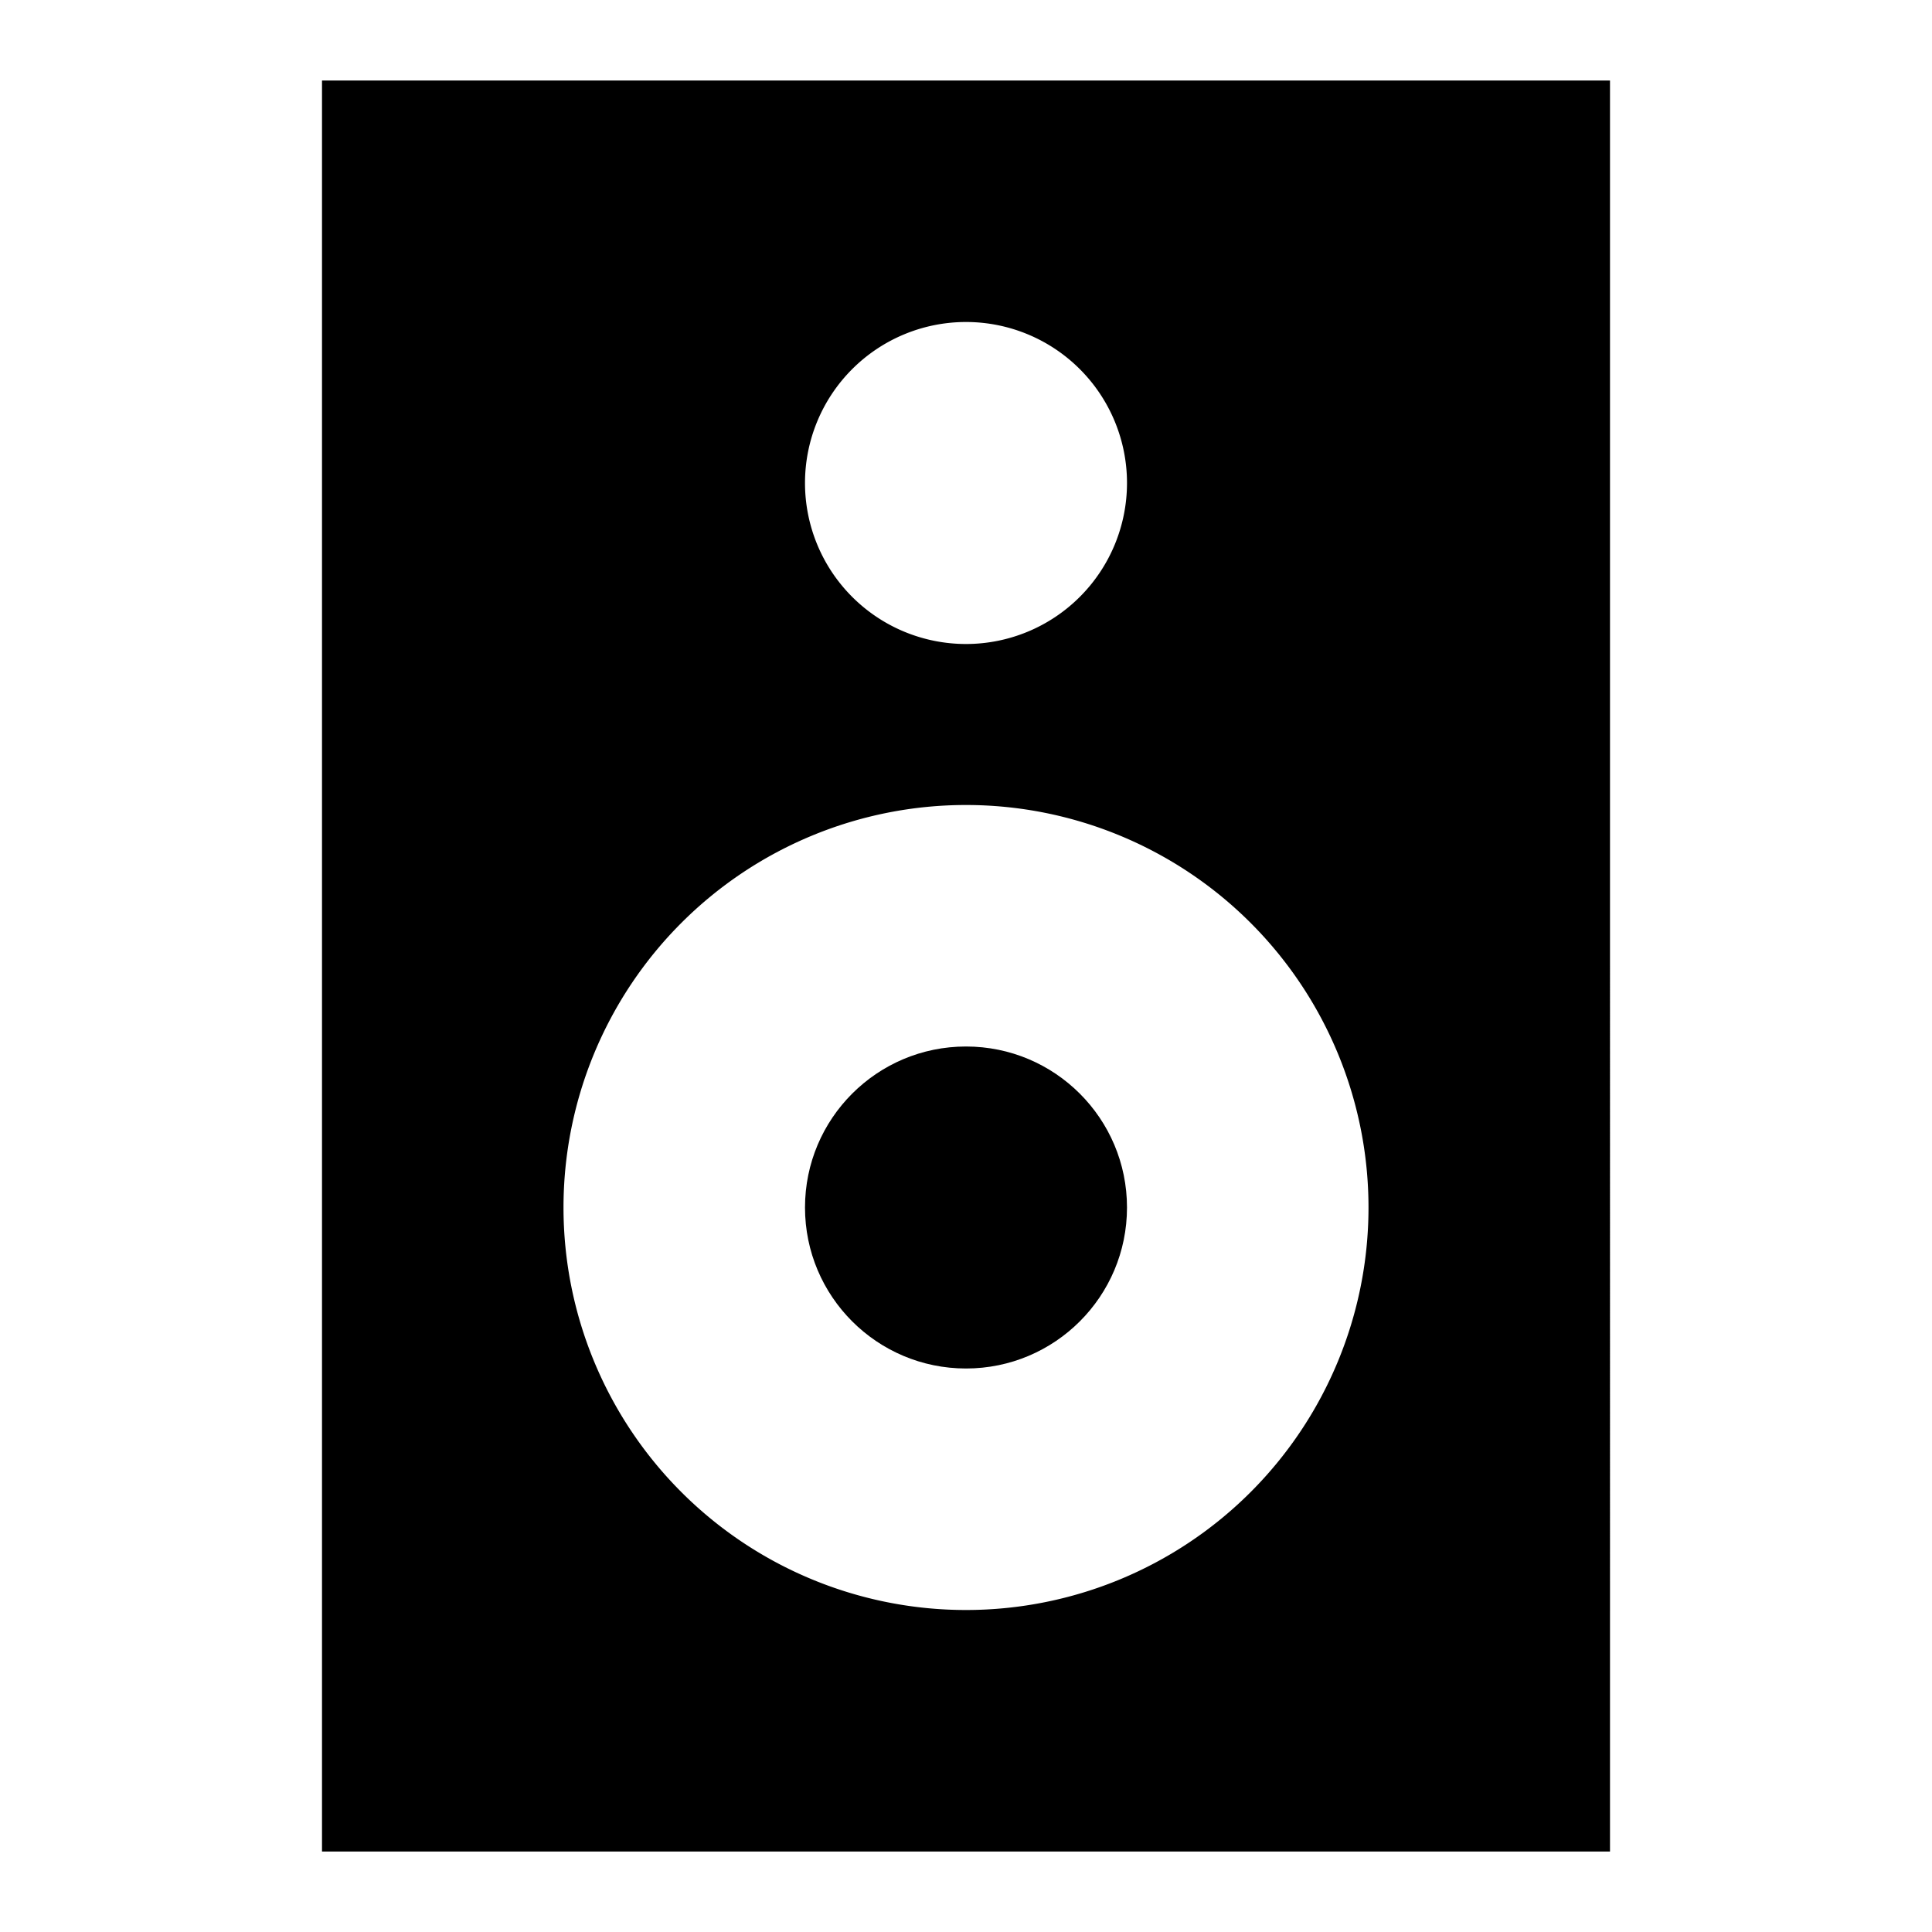 <svg xmlns="http://www.w3.org/2000/svg" viewBox="0 0 24 24" style="enable-background:new 0 0 24 24"><path d="M4 1v22h16V1H4zm8 3a2 2 0 110 4 2 2 0 010-4zm0 16a5 5 0 110-10 5 5 0 010 10z"/><circle cx="12" cy="15" r="2"/></svg>